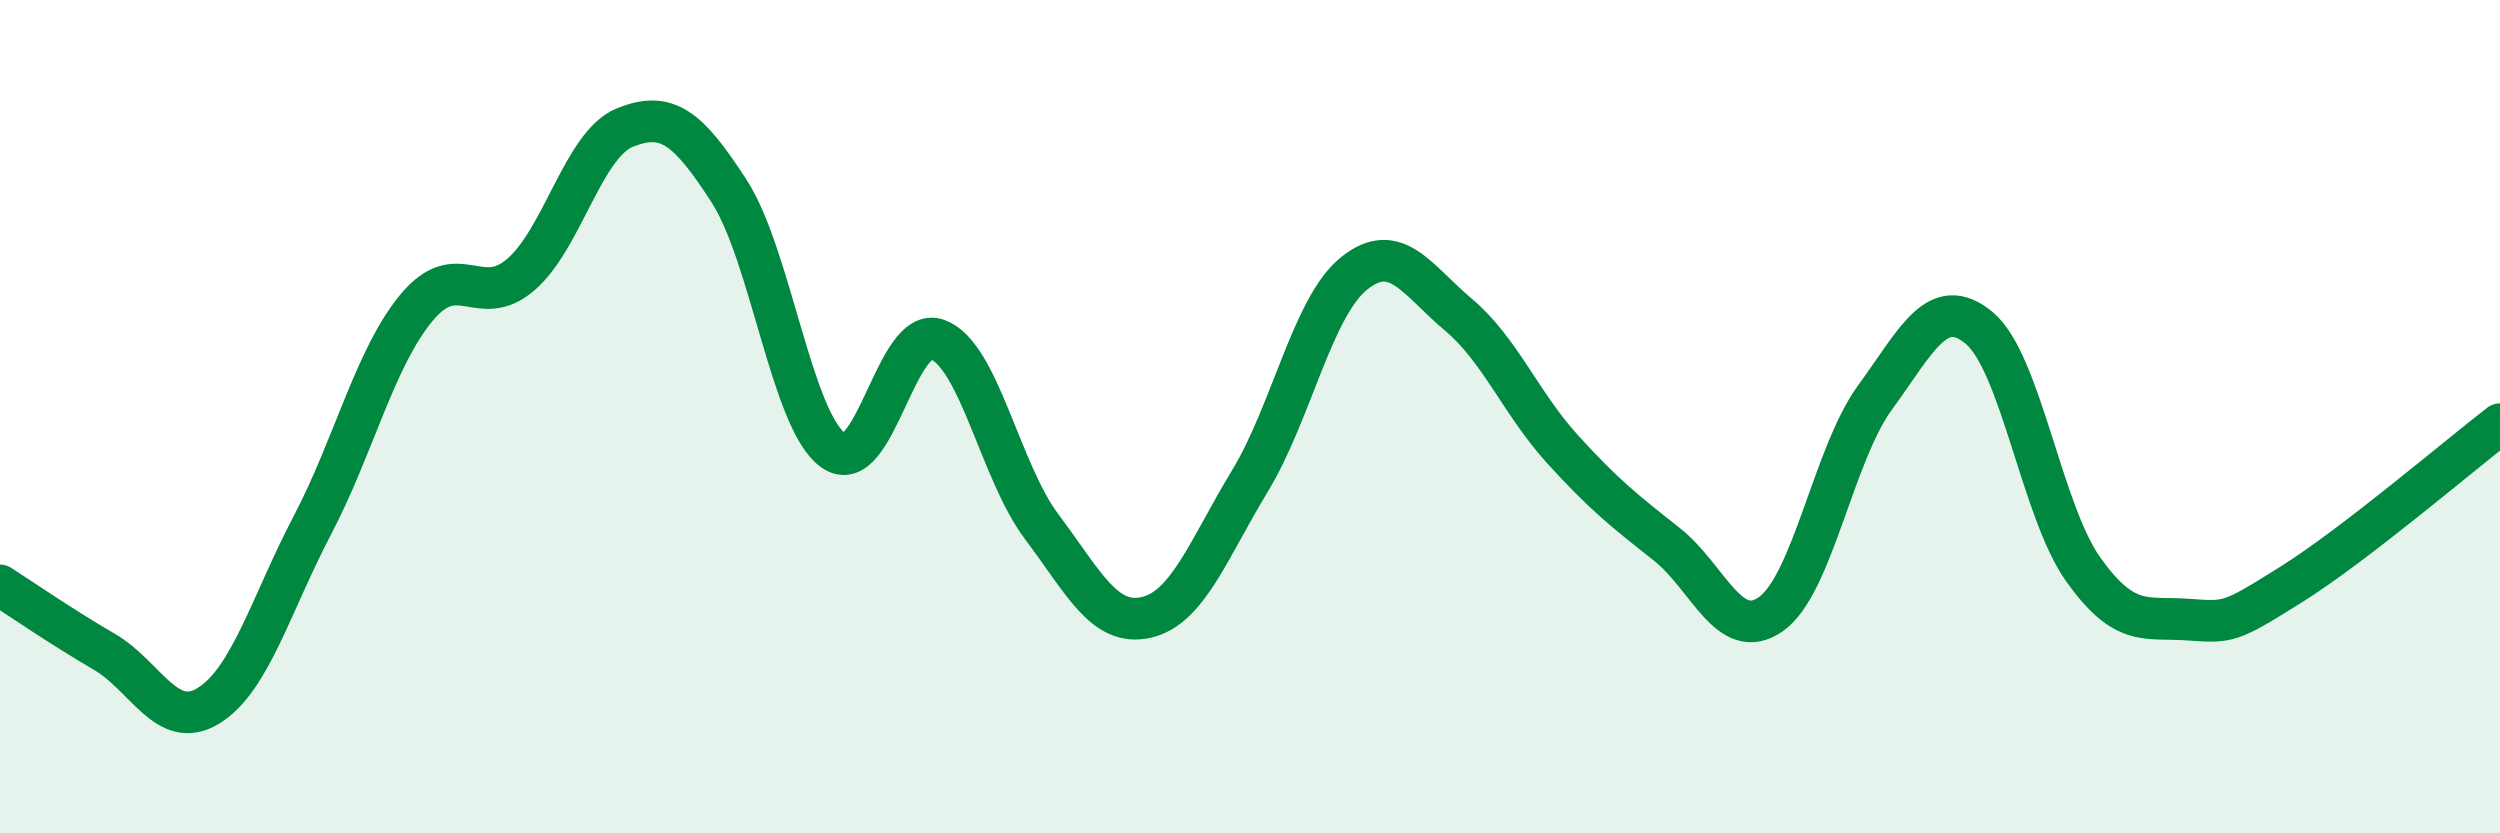 
    <svg width="60" height="20" viewBox="0 0 60 20" xmlns="http://www.w3.org/2000/svg">
      <path
        d="M 0,14.05 C 0.5,14.37 1.5,15.06 2.5,15.64 C 3.5,16.22 4,17.55 5,16.94 C 6,16.33 6.5,14.51 7.5,12.6 C 8.5,10.69 9,8.58 10,7.38 C 11,6.18 11.5,7.45 12.5,6.59 C 13.5,5.73 14,3.46 15,3.06 C 16,2.66 16.5,3.04 17.5,4.59 C 18.5,6.14 19,10.1 20,10.81 C 21,11.52 21.5,7.78 22.5,8.15 C 23.5,8.52 24,11.31 25,12.64 C 26,13.97 26.5,15.04 27.5,14.82 C 28.5,14.6 29,13.19 30,11.54 C 31,9.89 31.5,7.36 32.5,6.56 C 33.5,5.76 34,6.71 35,7.55 C 36,8.39 36.5,9.68 37.5,10.78 C 38.5,11.88 39,12.27 40,13.06 C 41,13.85 41.5,15.44 42.5,14.74 C 43.5,14.04 44,10.91 45,9.54 C 46,8.17 46.5,7.04 47.5,7.87 C 48.5,8.7 49,12.27 50,13.67 C 51,15.07 51.5,14.8 52.5,14.87 C 53.5,14.94 53.5,14.96 55,14.02 C 56.5,13.08 59,10.95 60,10.18L60 20L0 20Z"
        fill="#008740"
        opacity="0.1"
        stroke-linecap="round"
        stroke-linejoin="round"
      />
      <path
        d="M 0,14.05 C 0.5,14.37 1.5,15.06 2.5,15.64 C 3.5,16.22 4,17.55 5,16.94 C 6,16.33 6.5,14.51 7.5,12.6 C 8.5,10.69 9,8.58 10,7.38 C 11,6.18 11.5,7.45 12.5,6.59 C 13.5,5.73 14,3.46 15,3.06 C 16,2.66 16.5,3.04 17.5,4.59 C 18.5,6.14 19,10.1 20,10.81 C 21,11.52 21.5,7.78 22.5,8.15 C 23.5,8.52 24,11.31 25,12.64 C 26,13.97 26.5,15.04 27.5,14.82 C 28.5,14.6 29,13.19 30,11.54 C 31,9.89 31.5,7.36 32.5,6.56 C 33.5,5.76 34,6.71 35,7.55 C 36,8.39 36.5,9.68 37.5,10.78 C 38.5,11.88 39,12.27 40,13.06 C 41,13.85 41.5,15.44 42.5,14.74 C 43.5,14.04 44,10.91 45,9.54 C 46,8.17 46.5,7.04 47.5,7.87 C 48.5,8.7 49,12.27 50,13.67 C 51,15.07 51.5,14.8 52.5,14.87 C 53.5,14.94 53.5,14.96 55,14.02 C 56.5,13.08 59,10.95 60,10.18"
        stroke="#008740"
        stroke-width="1"
        fill="none"
        stroke-linecap="round"
        stroke-linejoin="round"
      />
    </svg>
  